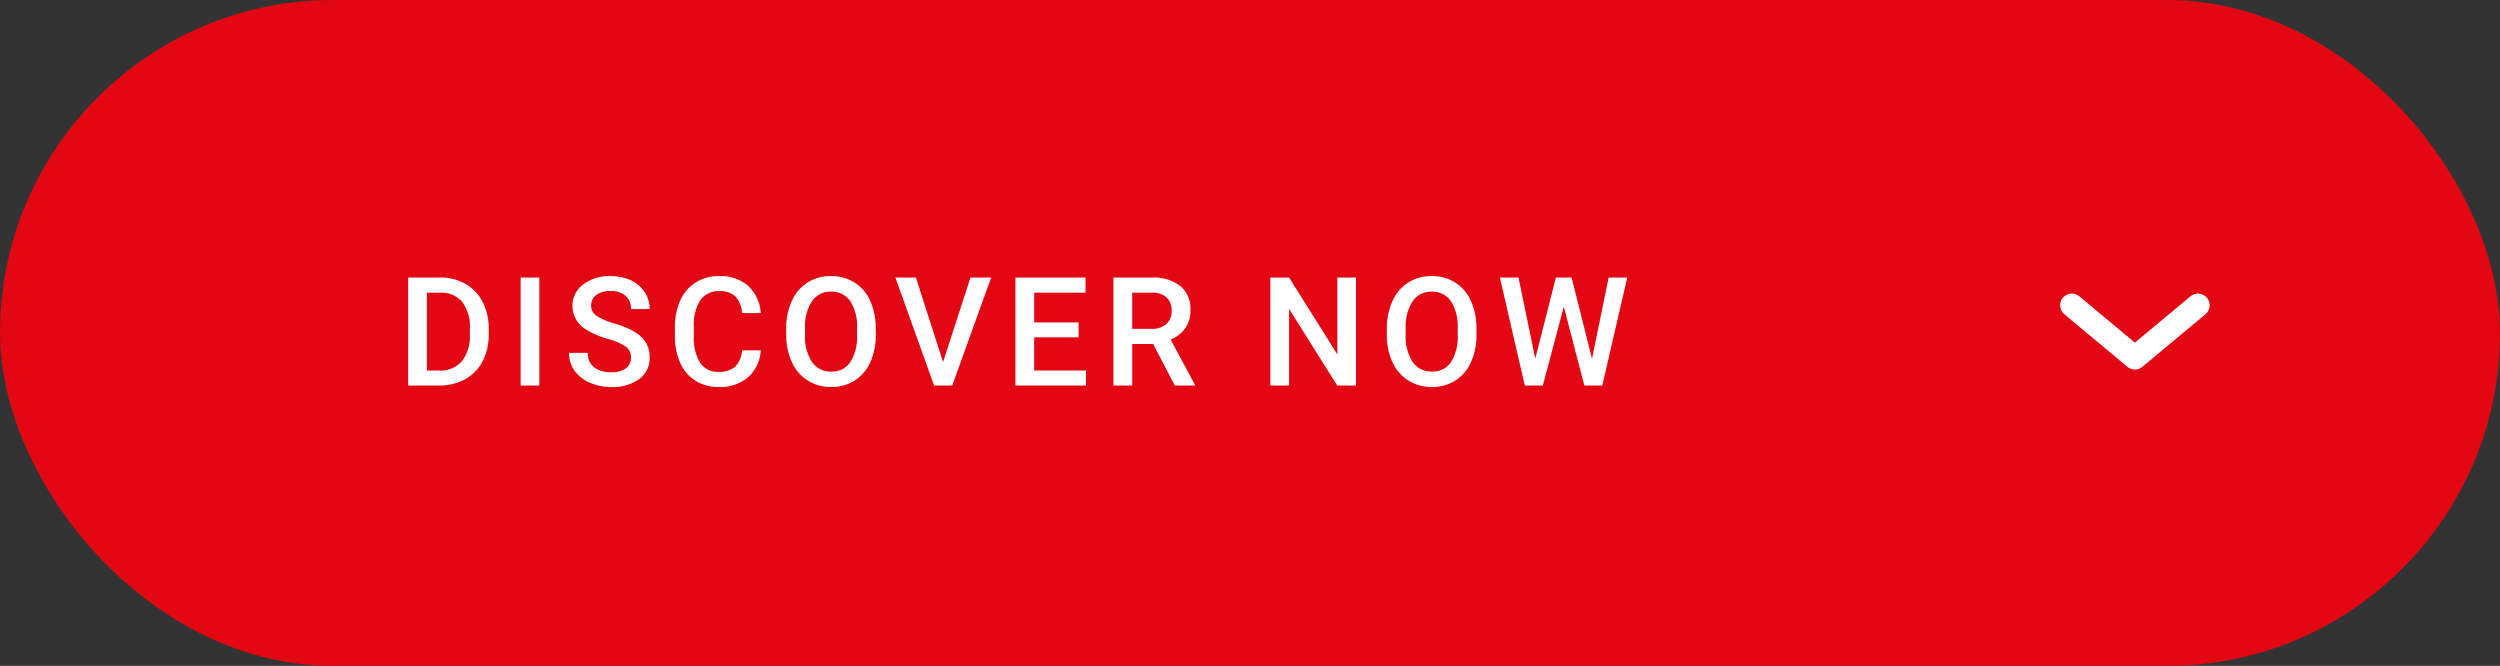 <?xml version="1.0" encoding="utf-8"?><svg xmlns="http://www.w3.org/2000/svg" xmlns:xlink="http://www.w3.org/1999/xlink" width="214" height="57" viewBox="0 0 214 57">
  <rect x="0" y="0" width="214" height="57" fill="#333333" stroke="none"/>
  <defs>
    <clipPath id="clip-btn_entdecken_L_en-GB">
      <rect width="214" height="57"/>
    </clipPath>
  </defs>
  <g id="btn_entdecken_L_en-GB" clip-path="url(#clip-btn_entdecken_L_en-GB)">
    <g id="BTN_Ausbildungsangebote" data-name="BTN Ausbildungsangebote">
      <rect id="Rechteck_391" data-name="Rechteck 391" width="214" height="57" rx="28.5" fill="#e30613"/>
      <g id="Gruppe_1090" data-name="Gruppe 1090" transform="translate(188.146 26.131) rotate(90)">
        <path id="Pfad_326" data-name="Pfad 326" d="M5919.27-2292l4.5,5.4-4.5,5.4" transform="translate(-5919.27 2292)" fill="none" stroke="#fff" stroke-linecap="round" stroke-linejoin="round" stroke-width="2"/>
      </g>
      <path id="Pfad_813" data-name="Pfad 813" d="M.939,0V-9.242H3.669A4.281,4.281,0,0,1,5.843-8.7,3.722,3.722,0,0,1,7.313-7.147a4.916,4.916,0,0,1,.521,2.3v.463a4.9,4.9,0,0,1-.524,2.311A3.677,3.677,0,0,1,5.818-.54,4.48,4.48,0,0,1,3.6,0ZM2.545-7.947v6.665H3.593a2.412,2.412,0,0,0,1.939-.79,3.442,3.442,0,0,0,.689-2.269v-.514a3.532,3.532,0,0,0-.654-2.3,2.318,2.318,0,0,0-1.9-.793ZM12.167,0h-1.6V-9.242h1.6Zm7.845-2.38a1.116,1.116,0,0,0-.428-.939,5.155,5.155,0,0,0-1.546-.667,7.464,7.464,0,0,1-1.777-.749A2.372,2.372,0,0,1,15-6.8a2.252,2.252,0,0,1,.911-1.841,3.687,3.687,0,0,1,2.365-.724,3.994,3.994,0,0,1,1.72.355A2.823,2.823,0,0,1,21.18-8a2.6,2.6,0,0,1,.432,1.457h-1.6a1.448,1.448,0,0,0-.454-1.133,1.873,1.873,0,0,0-1.3-.409,1.956,1.956,0,0,0-1.222.336,1.12,1.12,0,0,0-.435.939,1.013,1.013,0,0,0,.47.847,5.411,5.411,0,0,0,1.549.66,7.124,7.124,0,0,1,1.733.73,2.756,2.756,0,0,1,.958.939,2.447,2.447,0,0,1,.3,1.241,2.2,2.2,0,0,1-.885,1.838,3.841,3.841,0,0,1-2.4.682,4.515,4.515,0,0,1-1.844-.371A3.1,3.1,0,0,1,15.178-1.27a2.555,2.555,0,0,1-.467-1.523h1.606a1.5,1.5,0,0,0,.521,1.219,2.279,2.279,0,0,0,1.492.432,1.98,1.98,0,0,0,1.26-.34A1.1,1.1,0,0,0,20.012-2.38ZM31.12-3.009A3.337,3.337,0,0,1,30.028-.7a3.722,3.722,0,0,1-2.533.828A3.6,3.6,0,0,1,25.549-.4a3.437,3.437,0,0,1-1.3-1.489,5.372,5.372,0,0,1-.476-2.241v-.863a5.411,5.411,0,0,1,.463-2.3,3.492,3.492,0,0,1,1.33-1.536,3.71,3.71,0,0,1,2-.54,3.572,3.572,0,0,1,2.463.828A3.461,3.461,0,0,1,31.12-6.2h-1.6a2.283,2.283,0,0,0-.581-1.438,1.92,1.92,0,0,0-1.368-.441,1.875,1.875,0,0,0-1.609.766,3.826,3.826,0,0,0-.574,2.246v.82a4.059,4.059,0,0,0,.536,2.287,1.78,1.78,0,0,0,1.571.788,2.076,2.076,0,0,0,1.422-.425,2.218,2.218,0,0,0,.6-1.416ZM40.97-4.38A5.67,5.67,0,0,1,40.5-2,3.552,3.552,0,0,1,39.158-.422a3.693,3.693,0,0,1-2.009.549,3.7,3.7,0,0,1-2-.549,3.606,3.606,0,0,1-1.358-1.565A5.493,5.493,0,0,1,33.3-4.329V-4.85a5.622,5.622,0,0,1,.479-2.387A3.6,3.6,0,0,1,35.133-8.82a3.681,3.681,0,0,1,2-.549,3.714,3.714,0,0,1,2,.543,3.556,3.556,0,0,1,1.349,1.562,5.61,5.61,0,0,1,.482,2.371Zm-1.606-.482a4.04,4.04,0,0,0-.581-2.355,1.9,1.9,0,0,0-1.647-.819,1.894,1.894,0,0,0-1.628.816,3.962,3.962,0,0,0-.6,2.307v.533A4.009,4.009,0,0,0,35.5-2.025a1.911,1.911,0,0,0,1.647.832,1.889,1.889,0,0,0,1.641-.812,4.1,4.1,0,0,0,.574-2.374Zm7.362,2.85,2.349-7.23H50.84L47.513,0H45.958L42.645-9.242H44.4Zm11.6-2.114h-3.8v2.844h4.437V0H52.921V-9.242h6v1.295H54.527V-5.4h3.8Zm6.385.571h-1.79V0H61.311V-9.242h3.25a3.781,3.781,0,0,1,2.469.718,2.54,2.54,0,0,1,.87,2.077,2.6,2.6,0,0,1-.448,1.553,2.848,2.848,0,0,1-1.247.962L68.281-.082V0h-1.72ZM62.917-4.85h1.65a1.836,1.836,0,0,0,1.27-.409,1.428,1.428,0,0,0,.457-1.12,1.52,1.52,0,0,0-.422-1.149,1.793,1.793,0,0,0-1.26-.419H62.917ZM82.072,0H80.466l-4.12-6.557V0H74.741V-9.242h1.606L80.479-2.66V-9.242h1.593ZM92.386-4.38A5.67,5.67,0,0,1,91.917-2,3.552,3.552,0,0,1,90.574-.422a3.693,3.693,0,0,1-2.009.549,3.7,3.7,0,0,1-2-.549A3.606,3.606,0,0,1,85.2-1.987a5.493,5.493,0,0,1-.486-2.342V-4.85A5.622,5.622,0,0,1,85.2-7.236,3.6,3.6,0,0,1,86.55-8.82a3.681,3.681,0,0,1,2-.549,3.714,3.714,0,0,1,2,.543A3.556,3.556,0,0,1,91.9-7.265a5.61,5.61,0,0,1,.482,2.371ZM90.78-4.862A4.04,4.04,0,0,0,90.2-7.217a1.9,1.9,0,0,0-1.647-.819,1.894,1.894,0,0,0-1.628.816,3.962,3.962,0,0,0-.6,2.307v.533a4.009,4.009,0,0,0,.594,2.355,1.911,1.911,0,0,0,1.647.832,1.889,1.889,0,0,0,1.641-.812A4.1,4.1,0,0,0,90.78-4.38Zm11.495,2.577L103.7-9.242h1.593L103.157,0h-1.536L99.863-6.748,98.066,0H96.524L94.391-9.242h1.593L97.419-2.3l1.765-6.944h1.346Z" transform="translate(34 33)" fill="#fff"/>
    </g>
  </g>
</svg>
